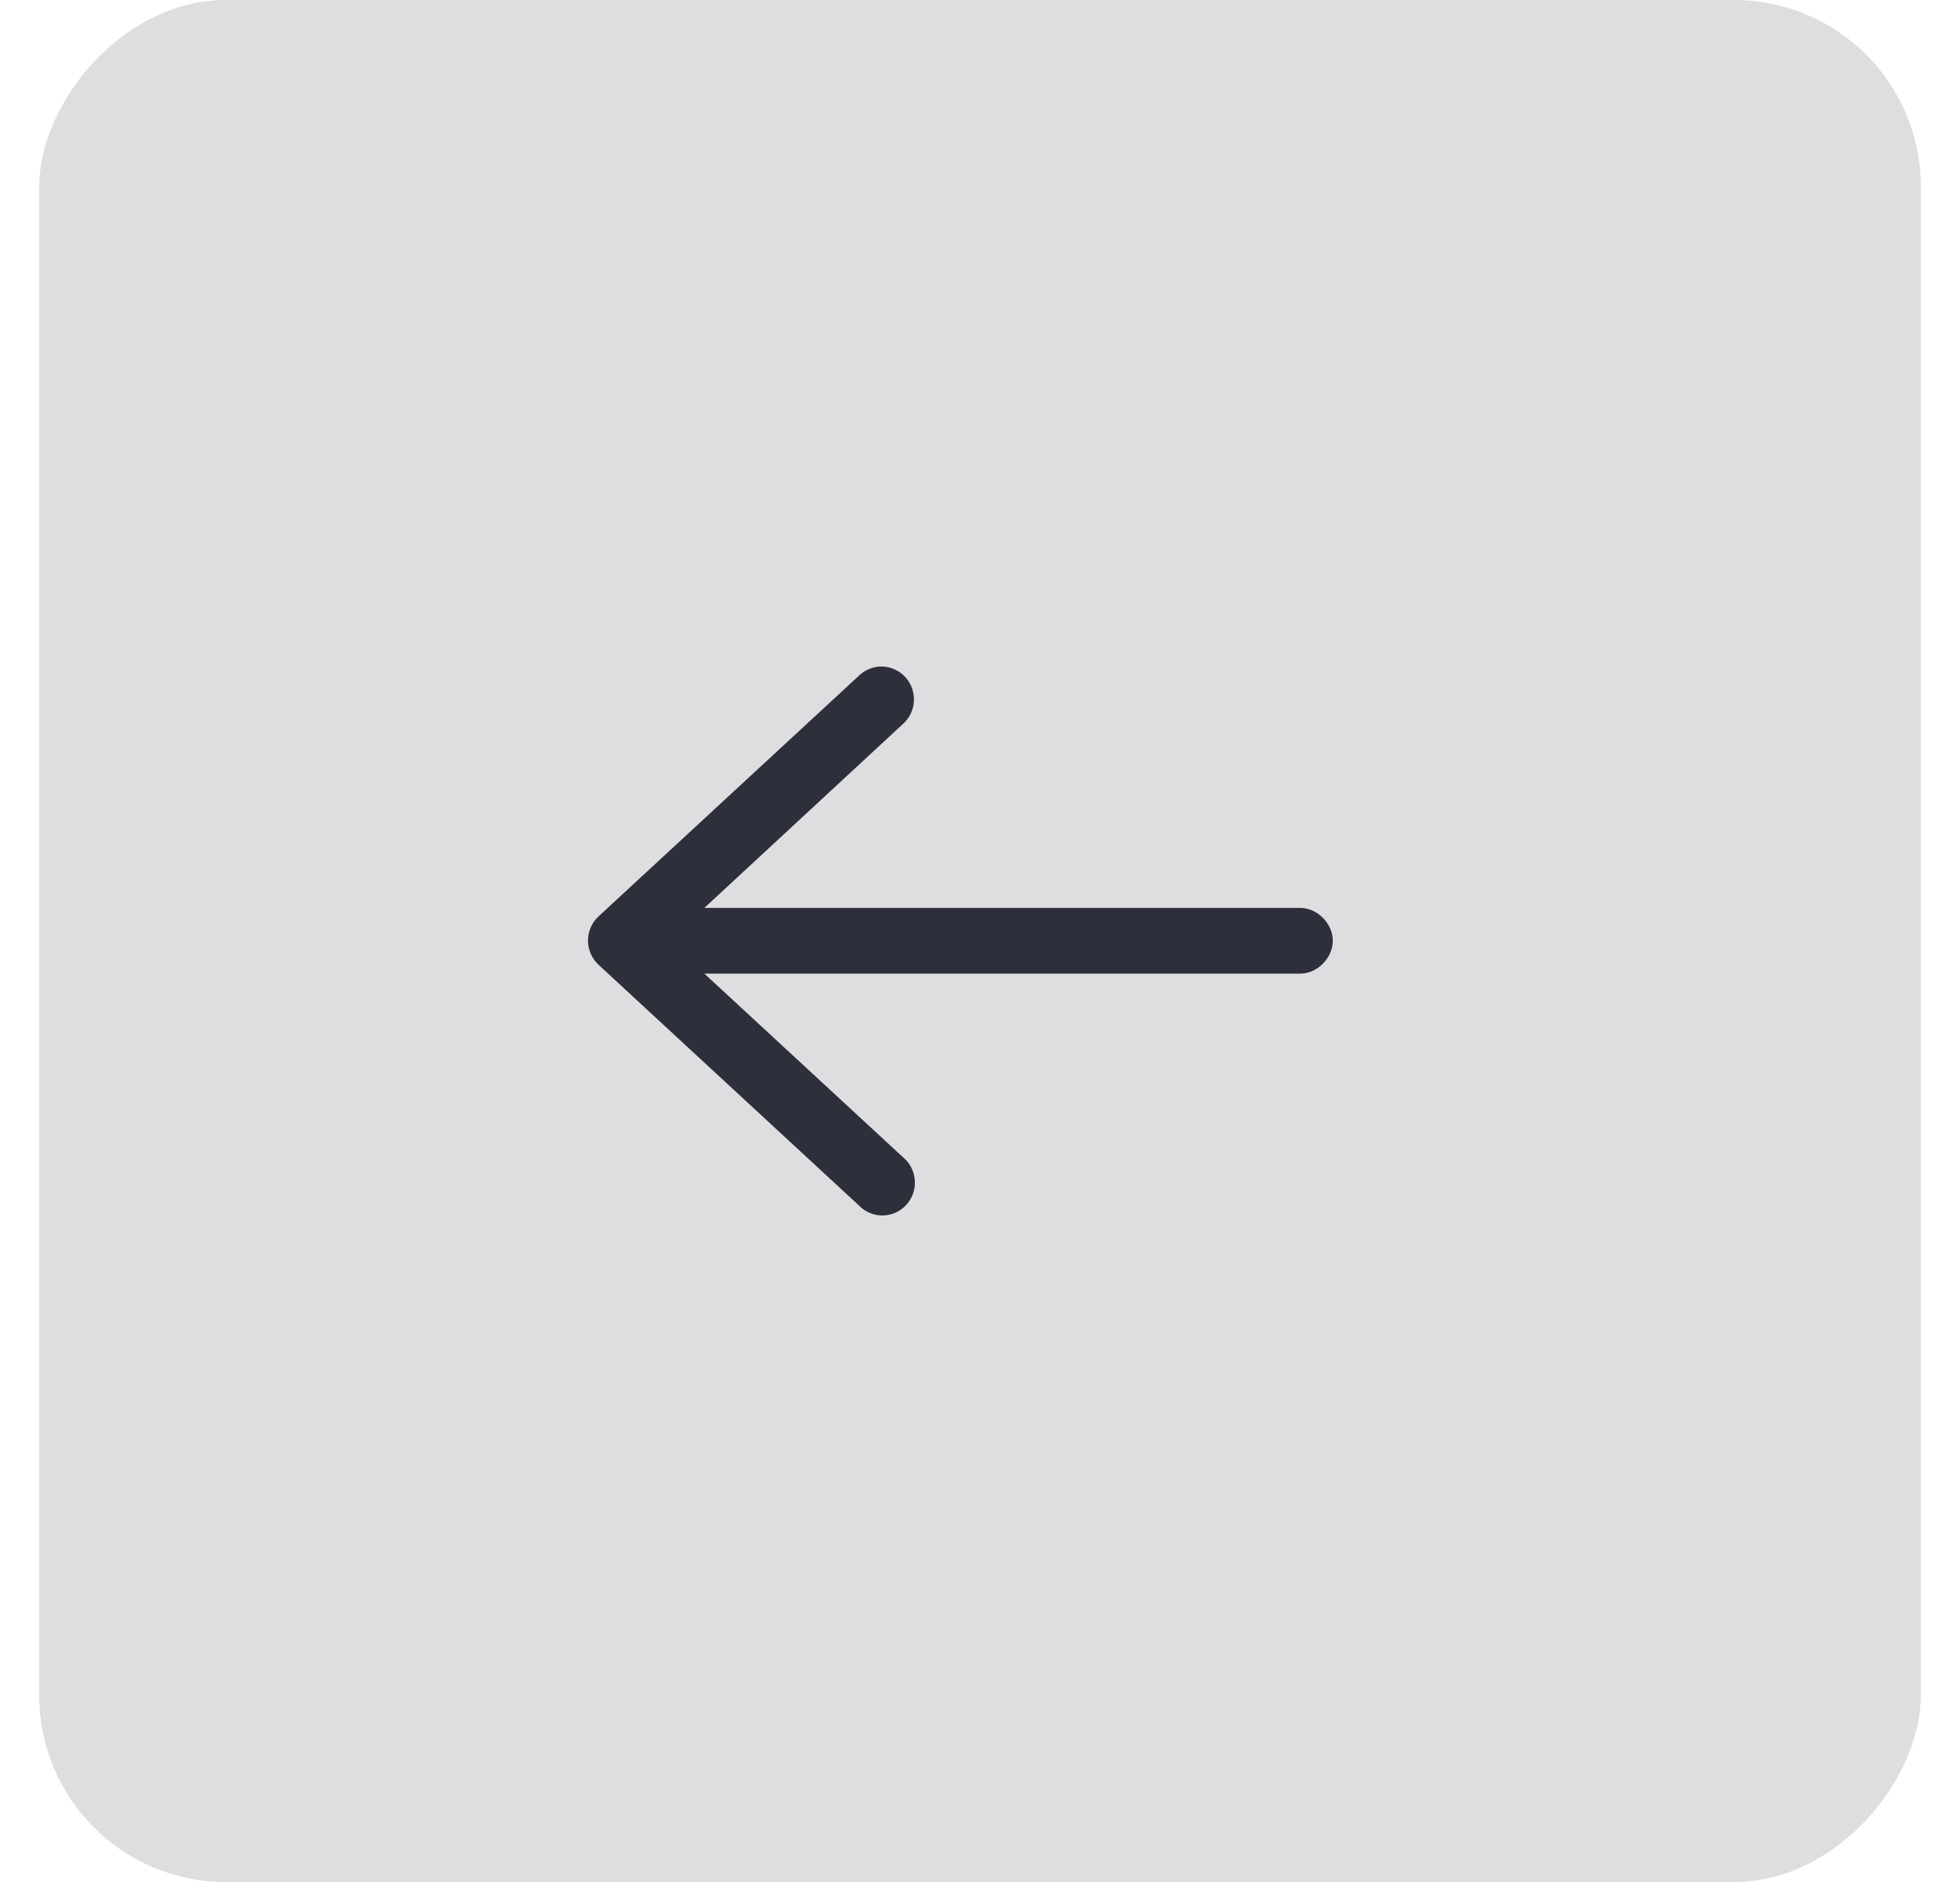 <?xml version="1.0" encoding="UTF-8"?>
<svg width="50px" height="48px" viewBox="0 0 50 48" version="1.1" xmlns="http://www.w3.org/2000/svg" xmlns:xlink="http://www.w3.org/1999/xlink">
    <title>Button_left</title>
    <g id="Hifi-Wireframe" stroke="none" stroke-width="1" fill="none" fill-rule="evenodd">
        <g id="Kijiji--Interested-Dashboard-View-Desktop-w/o-Logo_Grid" transform="translate(-209, -1224)">
            <g id="Intro" transform="translate(180, 422)">
                <g id="Group-70" transform="translate(29.71, 176)">
                    <g id="Group-15" transform="translate(0.29, 577)">
                        <g id="Button_left" transform="translate(24, 73) scale(-1, 1) translate(-24, -73) translate(0, 49)">
                            <rect id="padding-12" fill="#DEDEE1" x="0" y="0" width="48" height="48" rx="4.759"></rect>
                            <g id="ui-icons/functional/arrow-right" transform="translate(12, 12)" fill="#2D2F3B">
                                <path d="M10.417,5.003 C10.229,5.019 10.052,5.099 9.915,5.23 L3.267,11.374 C3.097,11.533 3,11.756 3,11.989 C3,12.223 3.097,12.446 3.267,12.605 L9.915,18.749 C10.13,18.97 10.448,19.053 10.742,18.966 C11.037,18.879 11.259,18.635 11.322,18.332 C11.384,18.03 11.276,17.717 11.04,17.519 L5.968,12.832 L21.16,12.832 C21.599,12.838 22,12.436 22,11.994 C22,11.551 21.599,11.15 21.16,11.156 L5.968,11.156 L11.04,6.46 C11.305,6.22 11.388,5.836 11.247,5.506 C11.106,5.176 10.772,4.974 10.417,5.003 Z" id="icon-color" transform="translate(12.5, 12) scale(-1, 1) translate(-12.5, -12) "></path>
                            </g>
                        </g>
                    </g>
                </g>
            </g>
        </g>
    </g>
</svg>